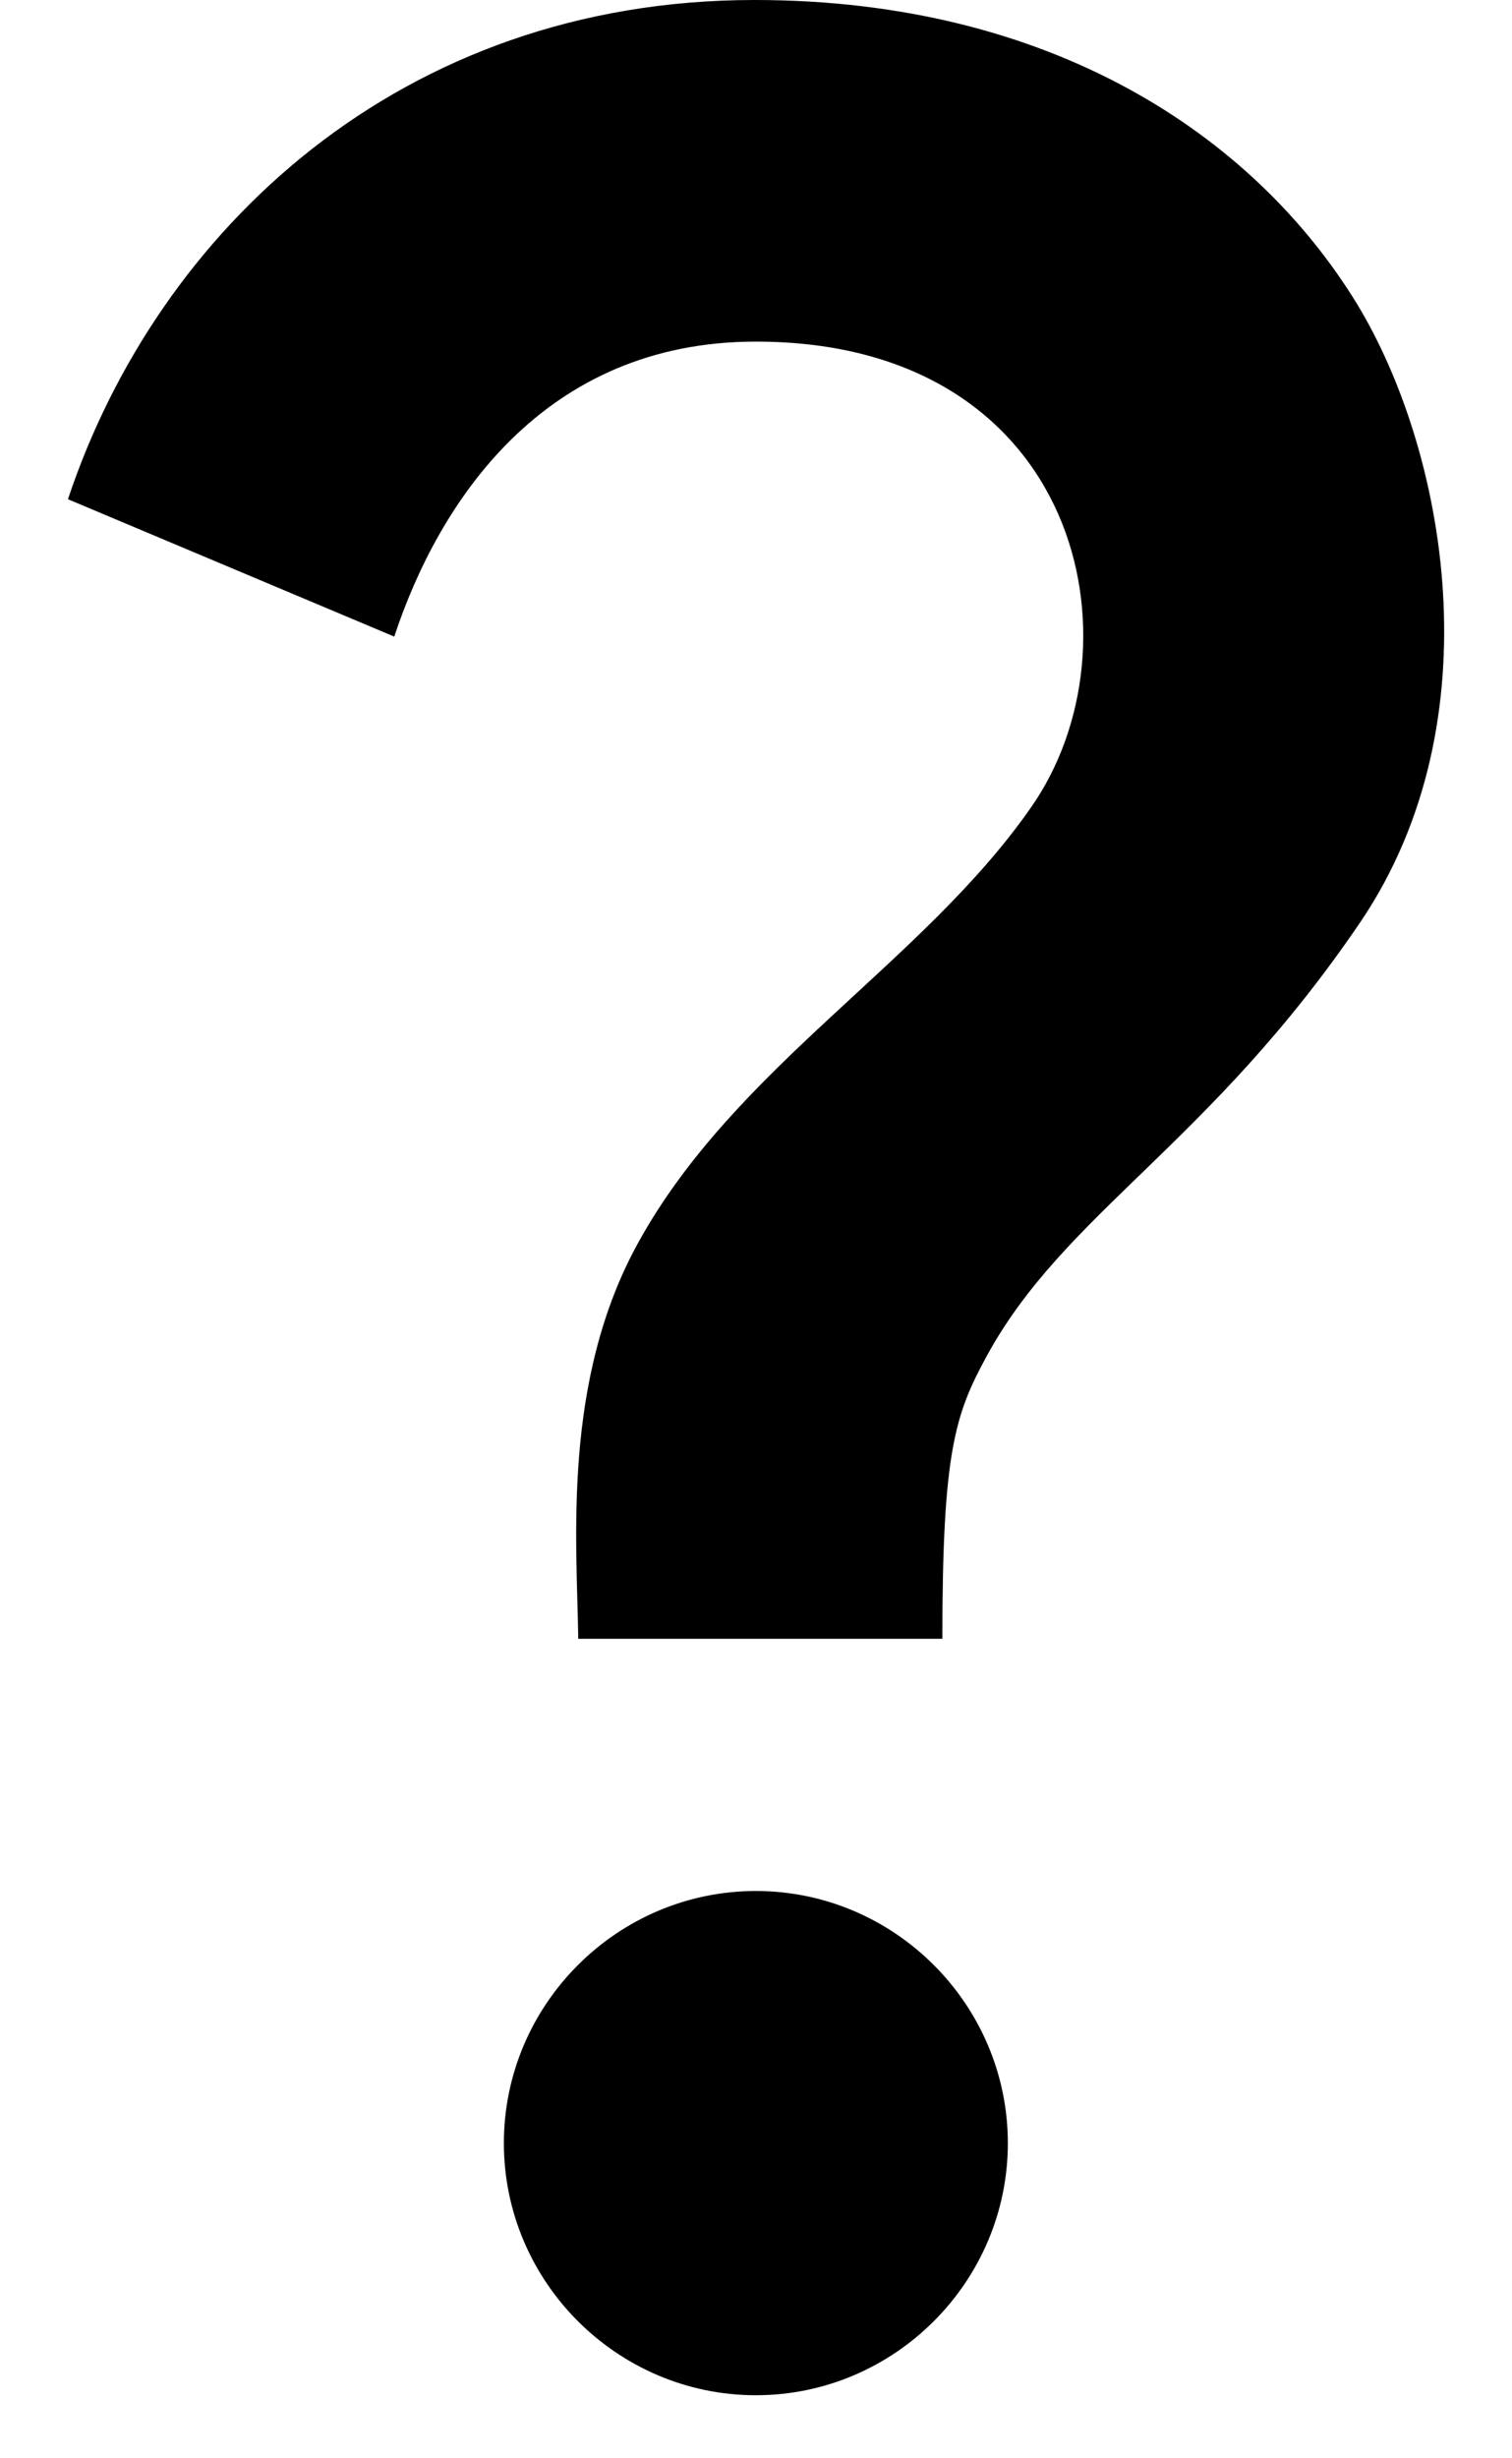 <svg width="16" height="26" viewBox="0 0 16 26" fill="none" xmlns="http://www.w3.org/2000/svg">
    <path d="M6.759 13.133C7.785 11.28 9.759 10.187 10.905 8.547C12.119 6.827 11.439 3.613 7.999 3.613C5.745 3.613 4.639 5.32 4.172 6.733L0.719 5.28C1.665 2.44 4.239 0 7.985 0C11.119 0 13.265 1.427 14.359 3.213C15.292 4.747 15.839 7.613 14.399 9.747C12.799 12.107 11.265 12.827 10.439 14.347C10.105 14.96 9.972 15.36 9.972 17.333H6.119C6.105 16.293 5.945 14.6 6.759 13.133ZM10.665 22.667C10.665 24.133 9.465 25.333 7.999 25.333C6.532 25.333 5.332 24.133 5.332 22.667C5.332 21.2 6.532 20 7.999 20C9.465 20 10.665 21.2 10.665 22.667Z" fill="black"/>
</svg>